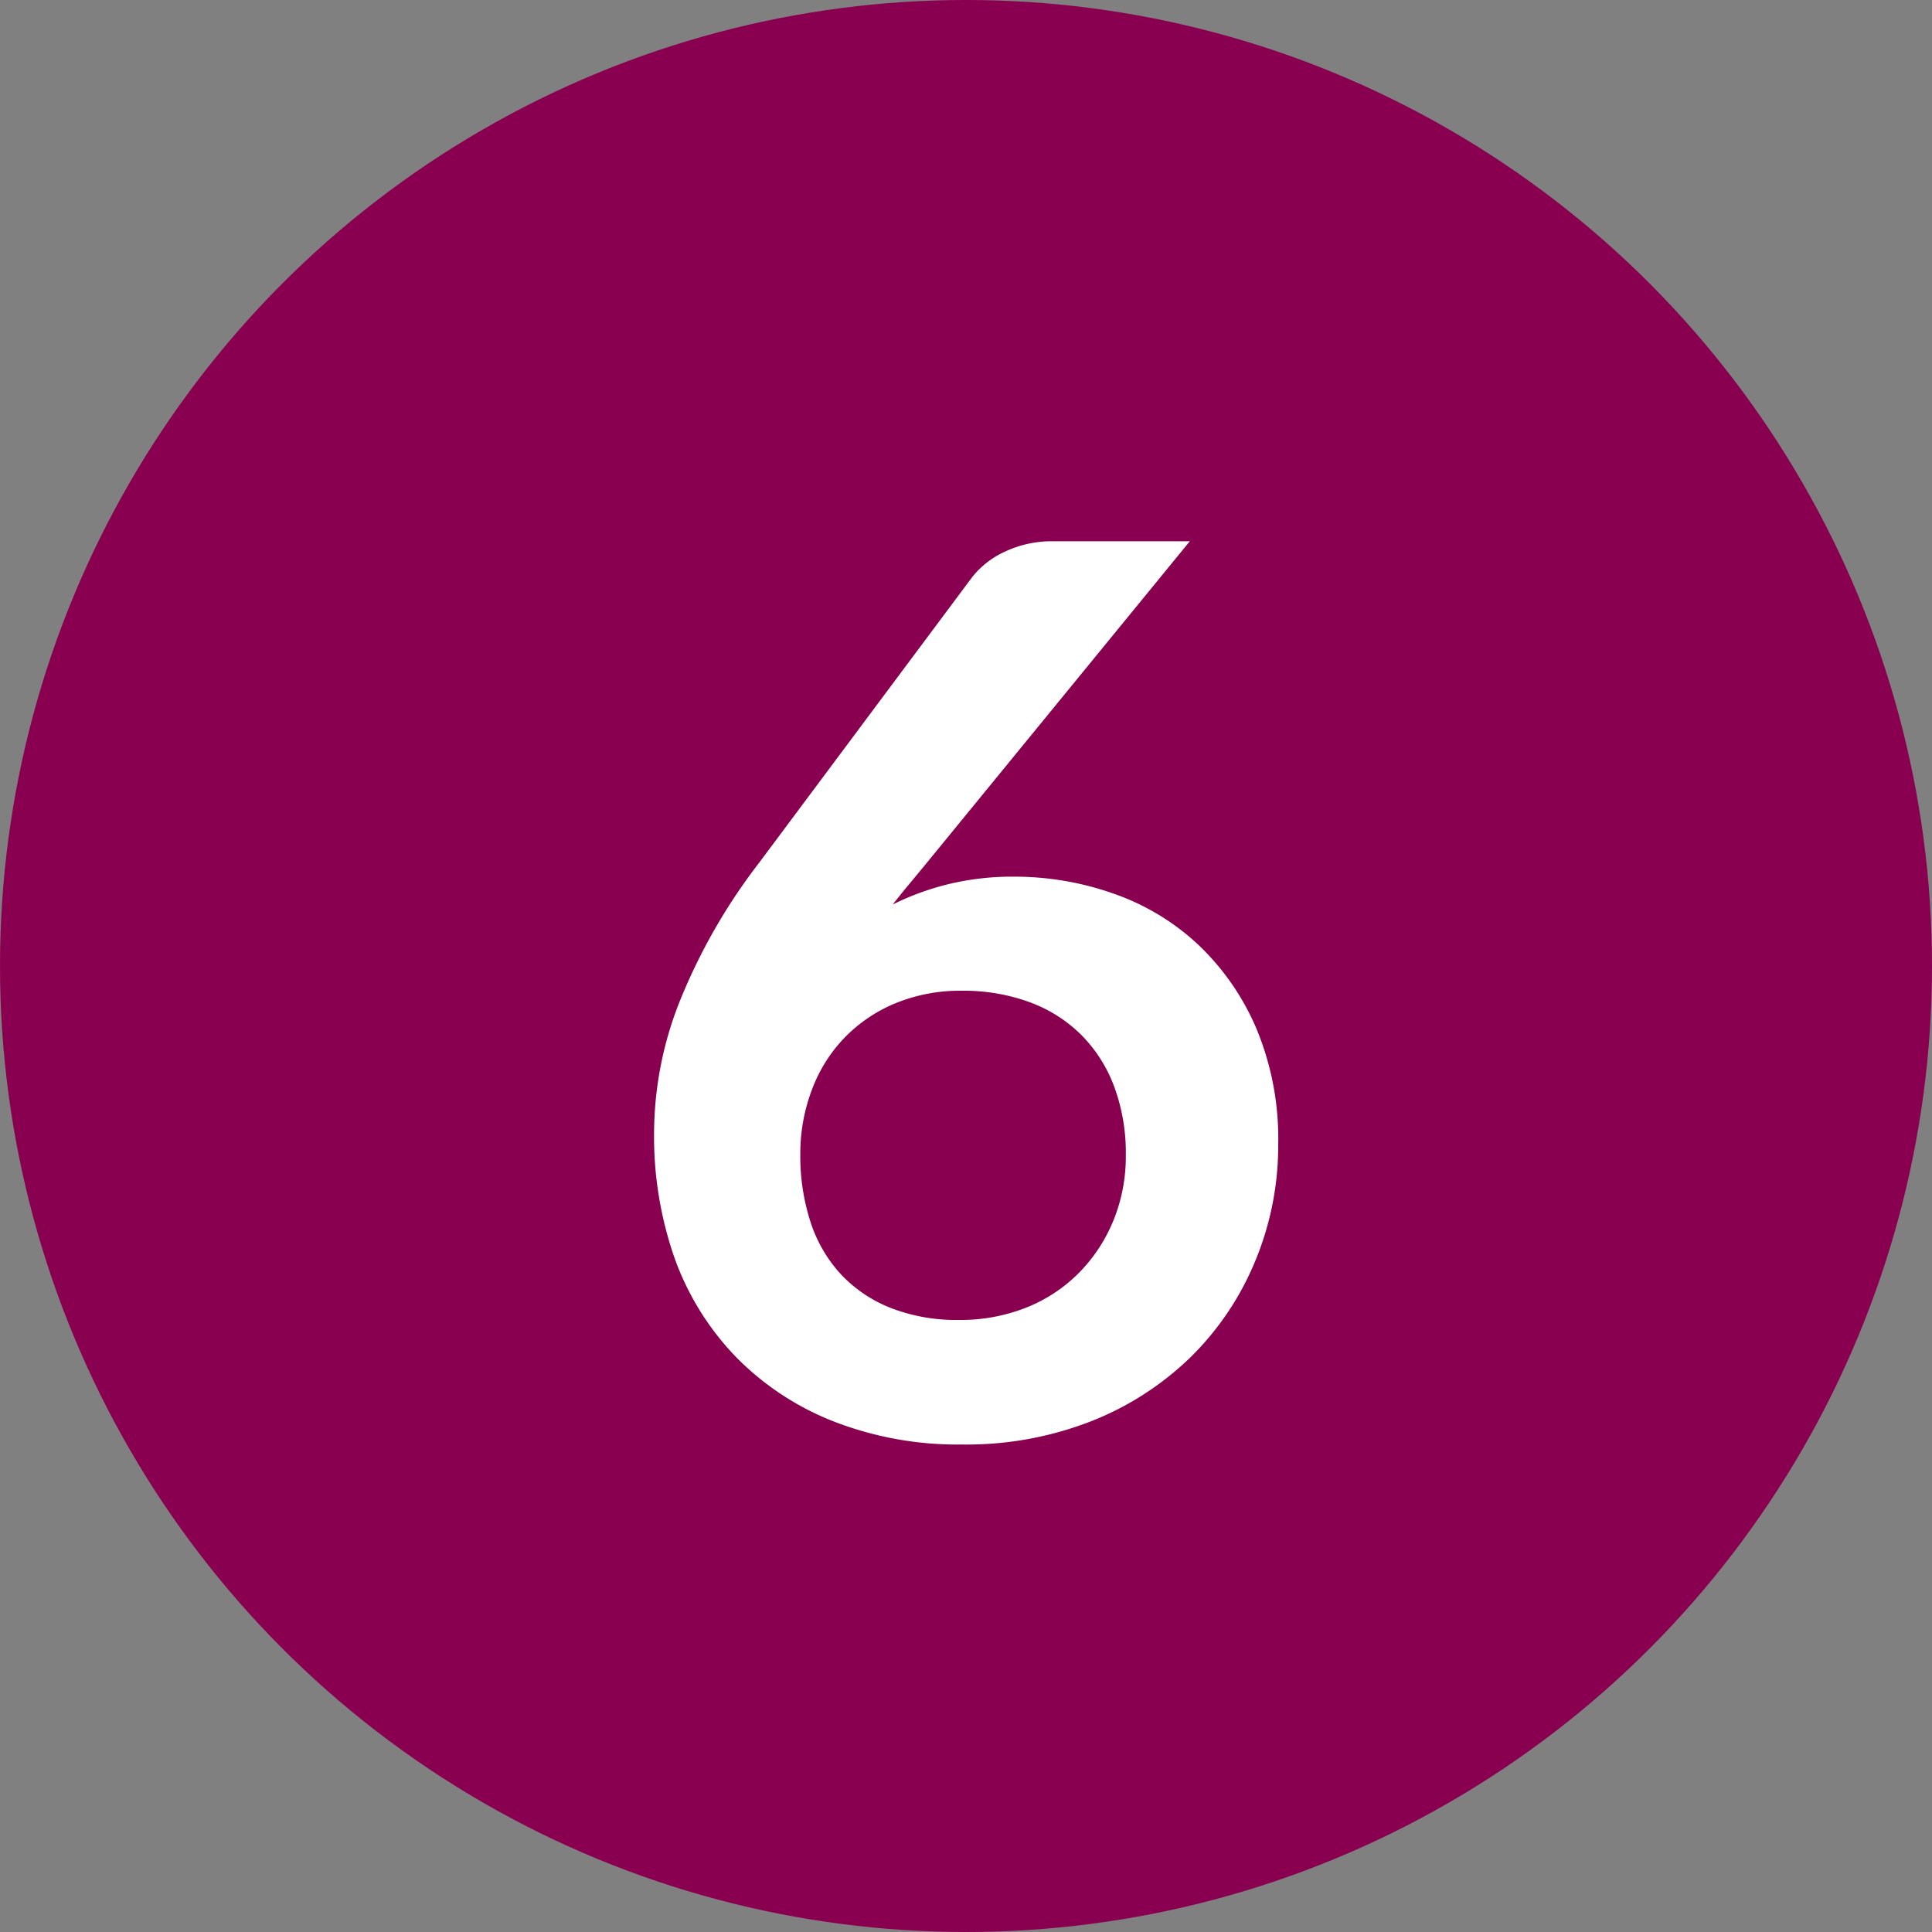 <svg xmlns="http://www.w3.org/2000/svg" width="25" height="25" viewBox="0 0 25 25">
  <rect x="0" y="0" width="25" height="25" fill="#808080" stroke="none"/>
  <g id="_6" data-name="6" transform="translate(-248.823 -4587)">
    <circle id="Ellipse_17" data-name="Ellipse 17" cx="12.5" cy="12.5" r="12.5" transform="translate(248.823 4587)" fill="#8a0050"/>
    <path id="Path_265" data-name="Path 265" d="M5.36-7.224a3.852,3.852,0,0,1,1.276.216,3.088,3.088,0,0,1,1.092.652,3.249,3.249,0,0,1,.76,1.084A3.7,3.7,0,0,1,8.776-3.76a3.89,3.89,0,0,1-.3,1.516,3.742,3.742,0,0,1-.832,1.236,3.877,3.877,0,0,1-1.292.832,4.432,4.432,0,0,1-1.668.3,4.427,4.427,0,0,1-1.664-.3A3.62,3.62,0,0,1,1.768-1a3.575,3.575,0,0,1-.8-1.28A4.765,4.765,0,0,1,.7-3.936a4.638,4.638,0,0,1,.332-1.676A7.561,7.561,0,0,1,2.056-7.4l2.76-3.7a1.143,1.143,0,0,1,.42-.328,1.421,1.421,0,0,1,.636-.136h1.76L4.2-7.368l-.212.256q-.1.12-.2.248a3.484,3.484,0,0,1,.724-.264A3.509,3.509,0,0,1,5.36-7.224ZM2.592-3.632a2.758,2.758,0,0,0,.132.876,1.828,1.828,0,0,0,.392.676,1.777,1.777,0,0,0,.644.436,2.346,2.346,0,0,0,.888.156,2.3,2.3,0,0,0,.868-.16A1.988,1.988,0,0,0,6.2-2.1a2.083,2.083,0,0,0,.444-.676,2.192,2.192,0,0,0,.16-.844,2.474,2.474,0,0,0-.152-.892,1.87,1.87,0,0,0-.432-.672,1.854,1.854,0,0,0-.672-.42,2.489,2.489,0,0,0-.864-.144,2.205,2.205,0,0,0-.856.16,1.959,1.959,0,0,0-.66.444,1.948,1.948,0,0,0-.424.672A2.326,2.326,0,0,0,2.592-3.632Z" transform="translate(256.587 4605.568)" fill="#fff"/>
  </g>
</svg>
